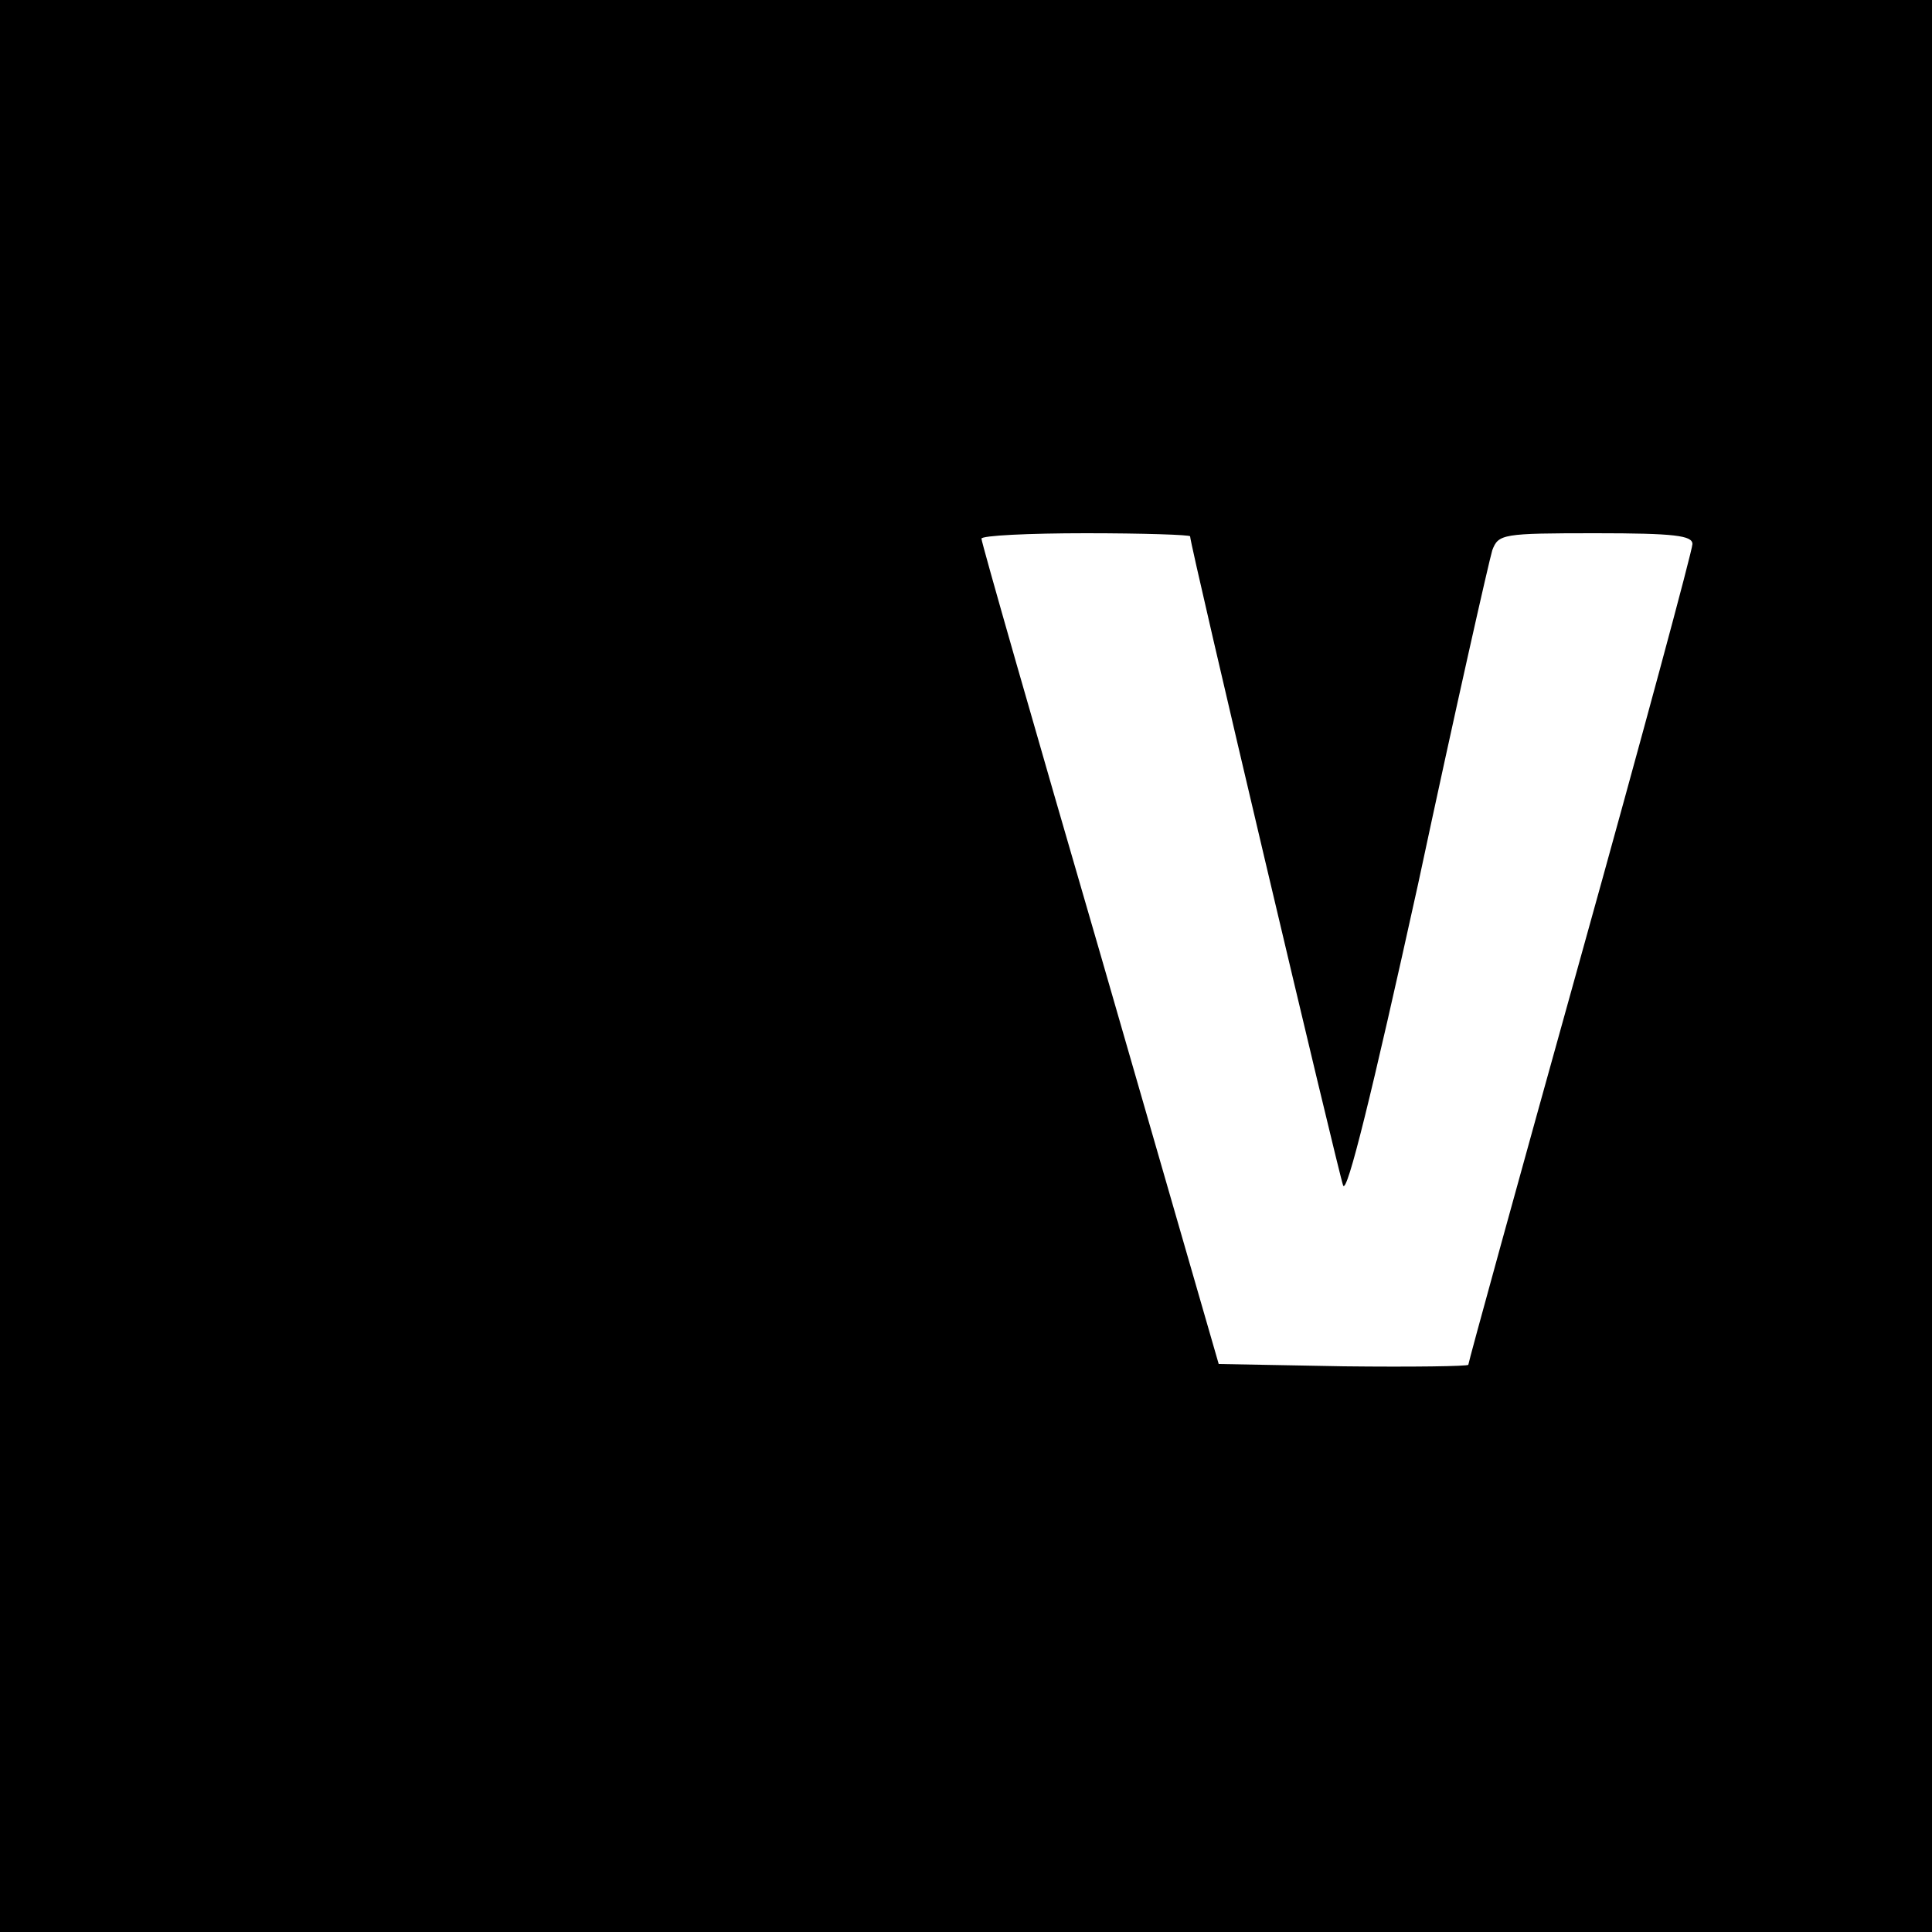 <?xml version="1.0" standalone="no"?>
<!DOCTYPE svg PUBLIC "-//W3C//DTD SVG 20010904//EN"
 "http://www.w3.org/TR/2001/REC-SVG-20010904/DTD/svg10.dtd">
<svg version="1.0" xmlns="http://www.w3.org/2000/svg"
 width="250pt" height="250pt" viewBox="0 0 250 250"
 preserveAspectRatio="xMidYMid meet">
<g transform="translate(0,250) scale(0.1,-0.1)"
fill="#000000" stroke="none">
<path d="M0 1250 l0 -1250 1250 0 1250 0 0 1250 0 1250 -1250 0 -1250 0 0
-1250z m1540 556 c0 -12 192 -824 198 -840 5 -12 37 118 97 390 48 225 92 419
96 432 8 21 13 22 134 22 102 0 125 -3 125 -14 0 -8 -65 -249 -145 -536 -80
-287 -145 -523 -145 -526 0 -2 -73 -3 -161 -2 l-162 3 -153 530 c-85 292 -154
533 -154 538 0 4 61 7 135 7 74 0 135 -2 135 -4z"/>
</g>
</svg>
